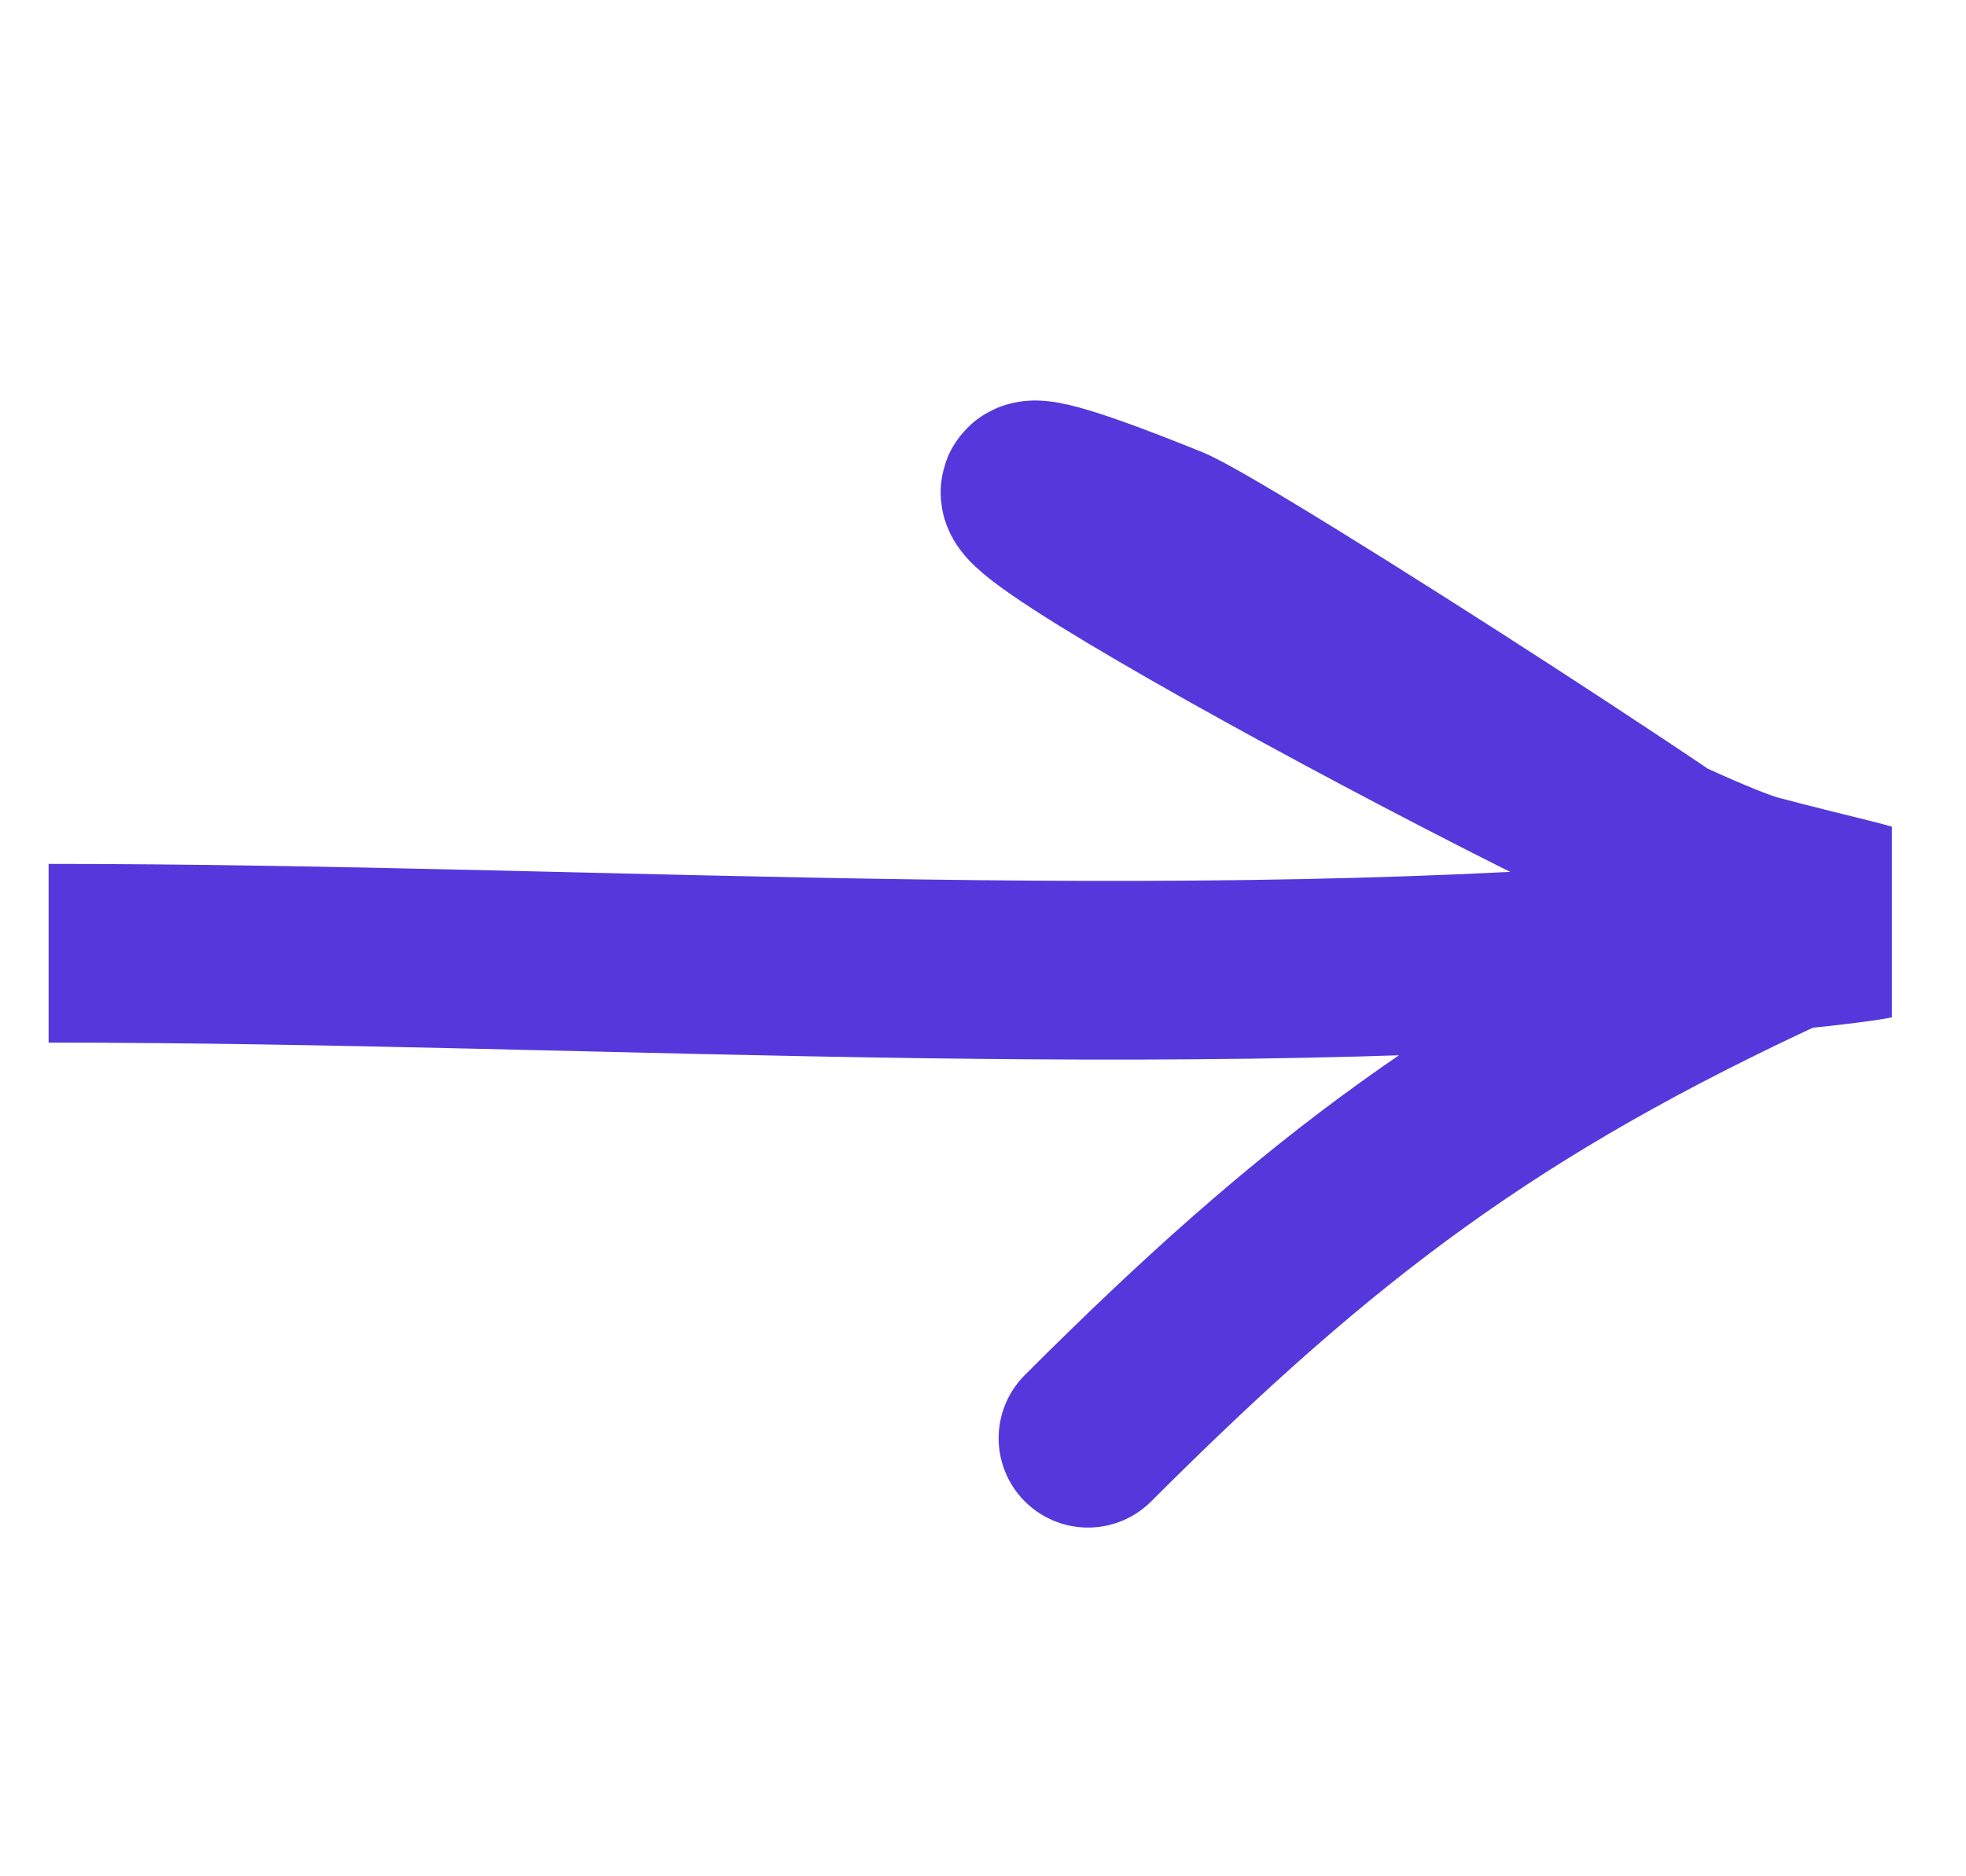 <svg width="22" height="21" viewBox="0 0 22 21" fill="none" xmlns="http://www.w3.org/2000/svg">
<g clip-path="url(#clip0_267_316)">
<path d="M0.544 10.669C6.894 10.669 13.68 11.181 20.015 10.526M20.015 10.526C21.877 10.333 21.27 10.328 19.642 9.894C18.199 9.509 7.633 3.786 13.068 5.983C13.708 6.242 20.223 10.43 20.015 10.526ZM20.015 10.526C16.685 12.063 14.752 13.52 12.175 16.097" stroke="#5438DC" stroke-width="2" stroke-linecap="round"/>
</g>
<defs>
<clipPath id="clip0_267_316">
<rect width="20.627" height="20.627" fill="white" transform="translate(0.544 0.186)"/>
</clipPath>
</defs>
</svg>

